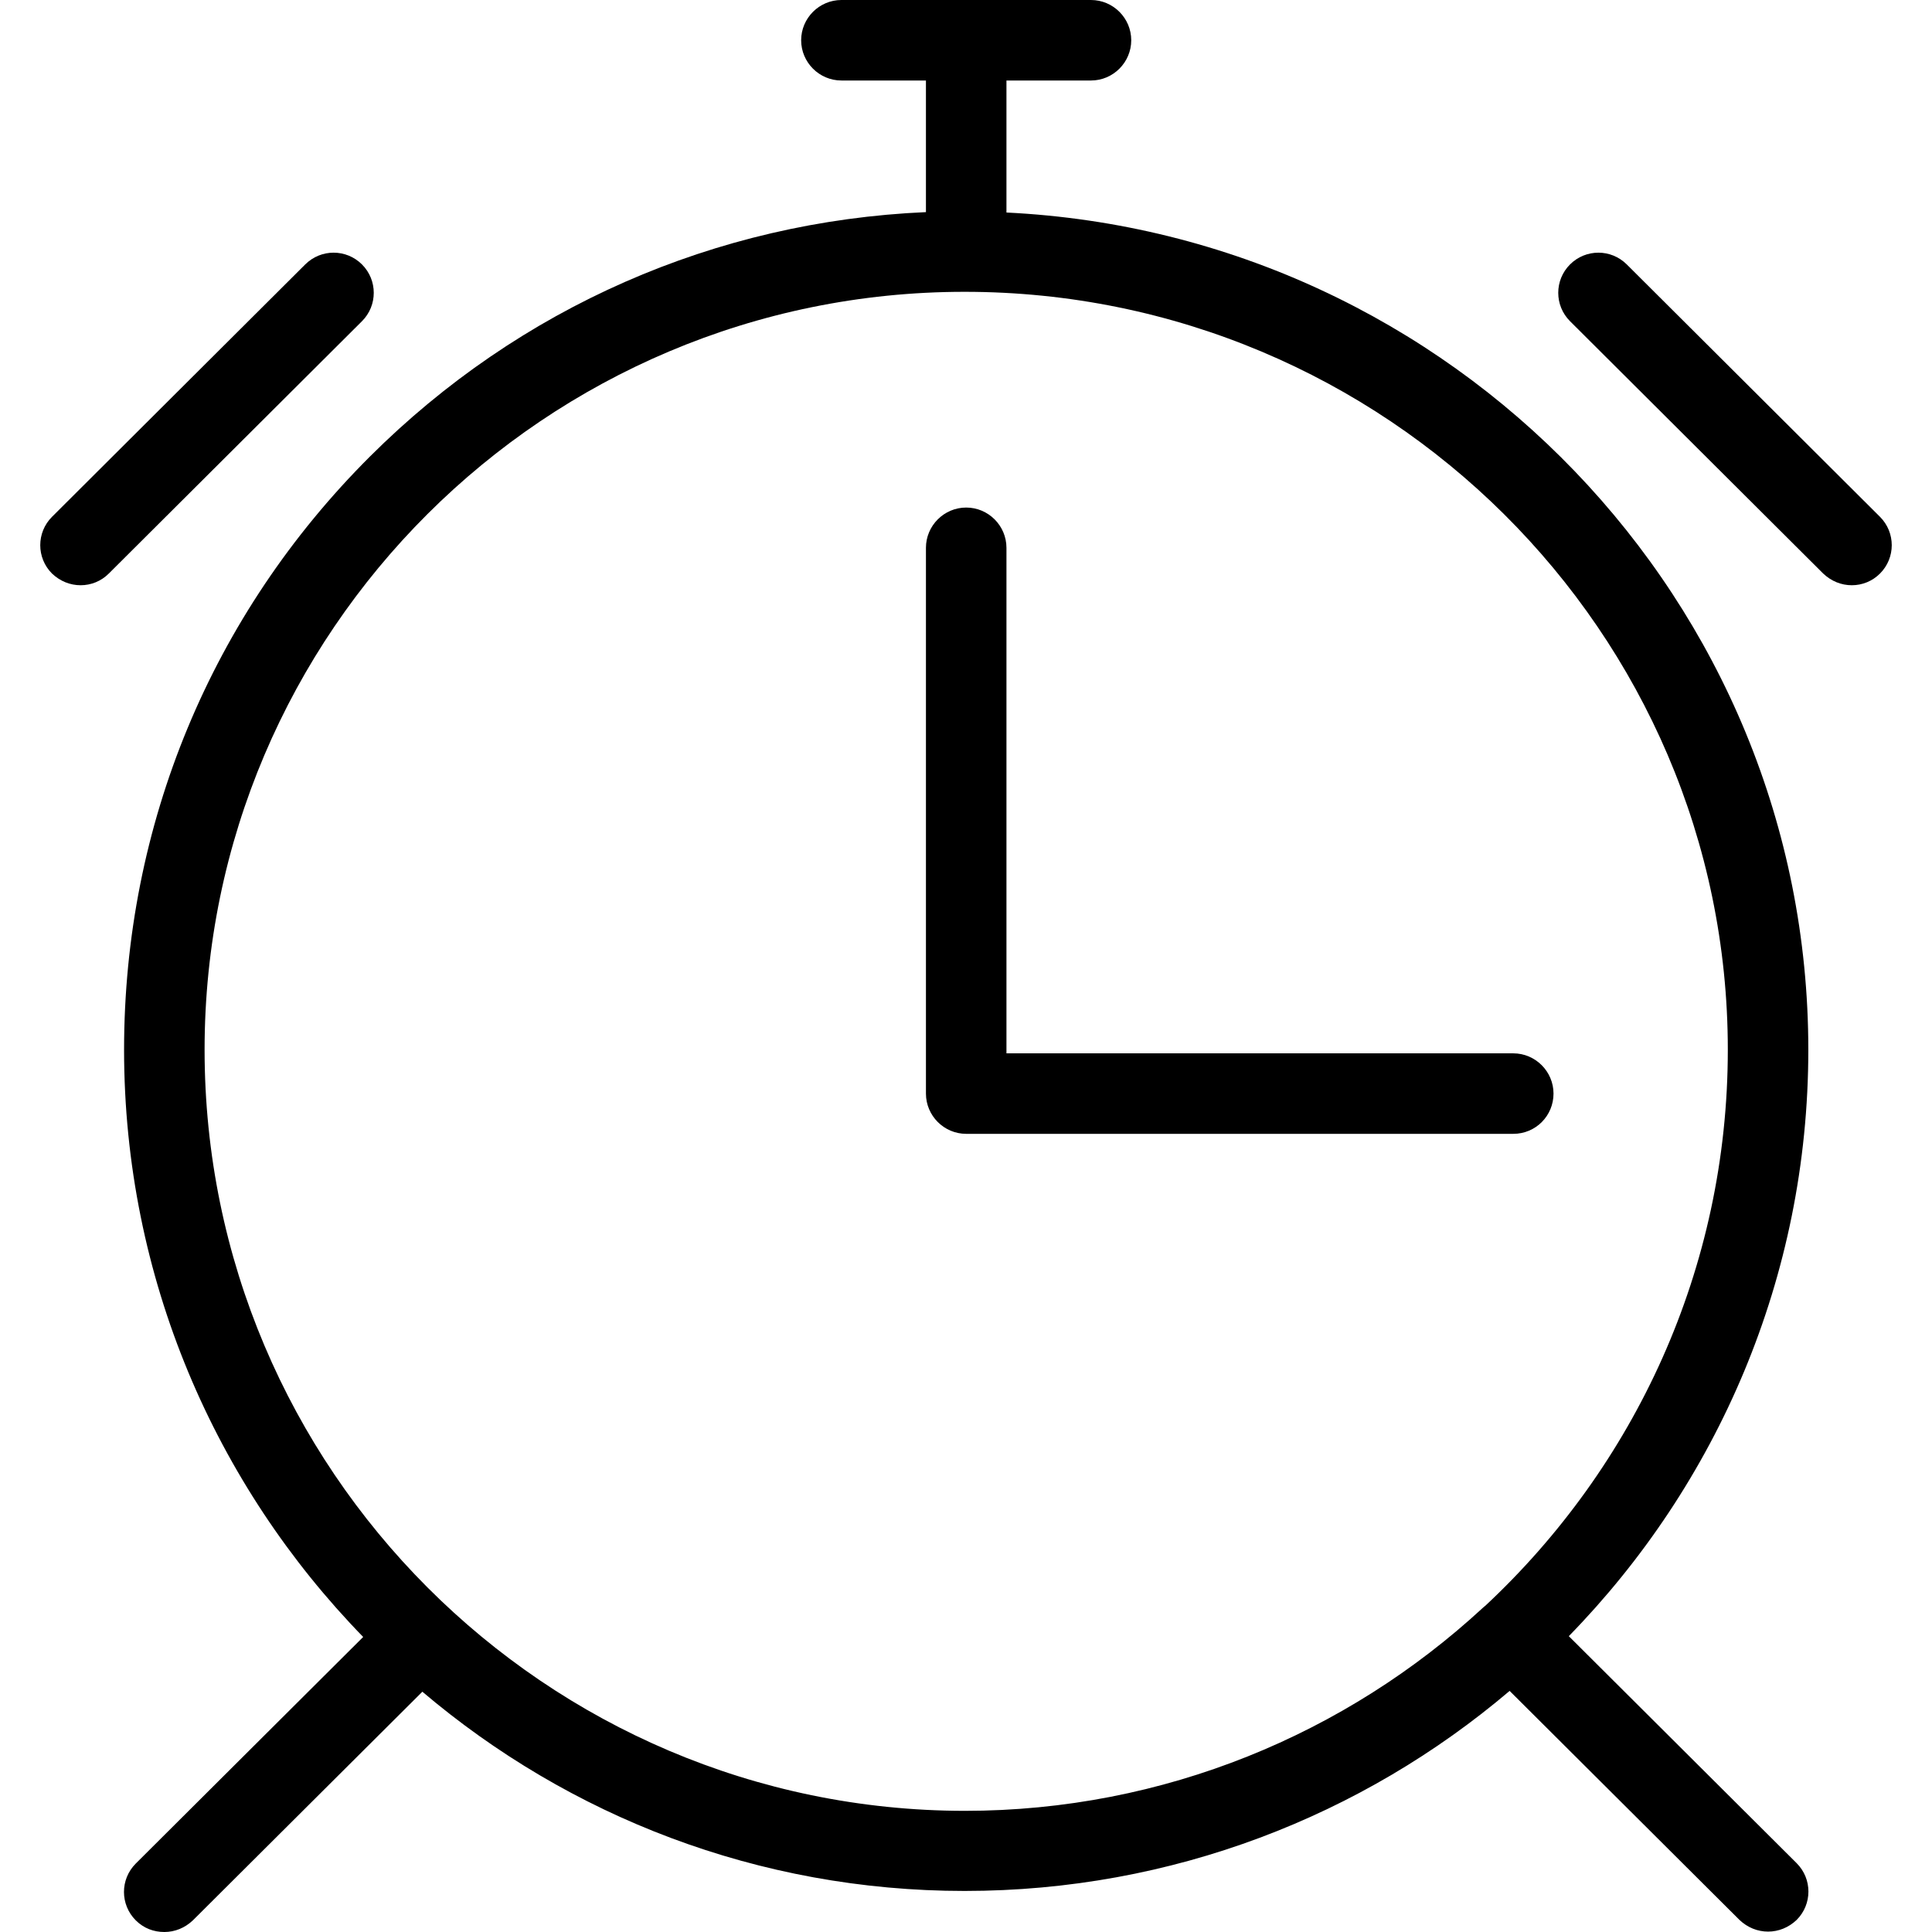 <?xml version="1.0" encoding="iso-8859-1"?>
<!-- Uploaded to: SVG Repo, www.svgrepo.com, Generator: SVG Repo Mixer Tools -->
<svg fill="#000000" height="800px" width="800px" version="1.1" id="Layer_1" xmlns="http://www.w3.org/2000/svg" xmlns:xlink="http://www.w3.org/1999/xlink" 
	 viewBox="0 0 480 480" xml:space="preserve">
<g transform="translate(0 -540.36)">
	<g>
		<g>
			<path d="M389.766,946.86L389.766,946.86c36.804-37.7,59.506-89.1,59.506-145.7c0-111.4-88.41-202.6-199.222-208v-32.8h21.002
				c5.501,0,10.001-4.5,10.001-10s-4.5-10-10.001-10h-62.007c-5.501,0-10.001,4.5-10.001,10s4.5,10,10.001,10h21.002v32.7
				c-52.306,2.3-101.011,23.7-138.115,60.7c-39.404,39.3-61.107,91.6-61.107,147.4c0,56.7,22.702,108.2,59.406,145.9l-56.506,56.3
				c-3.9,3.9-3.9,10.2,0,14.1c2,2,4.5,2.9,7.101,2.9s5.101-1,7.101-2.9l57.006-56.8c36.404,30.9,83.409,49.5,134.715,49.5
				c51.606,0,98.911-18.7,135.415-49.7l57.106,56.9c2,1.9,4.5,2.9,7.101,2.9s5.101-1,7.101-2.9c3.9-3.9,3.9-10.2,0-14.1
				L389.766,946.86z M368.964,939.36c-0.2,0.1-0.3,0.3-0.5,0.4c0,0,0,0-0.1,0.1c-33.804,31.2-79.109,50.4-128.714,50.4
				c-104.111-0.1-188.82-84.9-188.82-189.1v0c0-103.8,84.709-188.3,188.82-188.3c104.511,0,189.621,84.5,189.621,188.3
				C429.271,855.66,406.068,904.76,368.964,939.36z"/>
			<path d="M89.934,606.06c-3.9-3.9-10.201-3.9-14.102,0l-62.907,62.7c-3.9,3.9-3.9,10.2,0,14.1c2,1.9,4.5,2.9,7.101,2.9
				s5.101-1,7.001-2.9l62.907-62.7C93.834,616.26,93.834,609.96,89.934,606.06z"/>
			<path d="M467.075,668.76l-62.907-62.7c-3.9-3.9-10.201-3.9-14.102,0c-3.9,3.9-3.9,10.2,0,14.1l62.907,62.7
				c2,1.9,4.5,2.9,7.101,2.9s5.101-1,7.001-2.9C470.975,678.96,470.975,672.66,467.075,668.76z"/>
			<path d="M375.965,802.06H250.051v-125.6c0-5.5-4.5-10-10.001-10s-10.001,4.5-10.001,10v135.6c0,5.5,4.5,10,10.001,10h135.915v0
				c5.601,0,10.001-4.5,10.001-10S381.465,802.06,375.965,802.06z"/>
		</g>
	</g>
</g>
</svg>